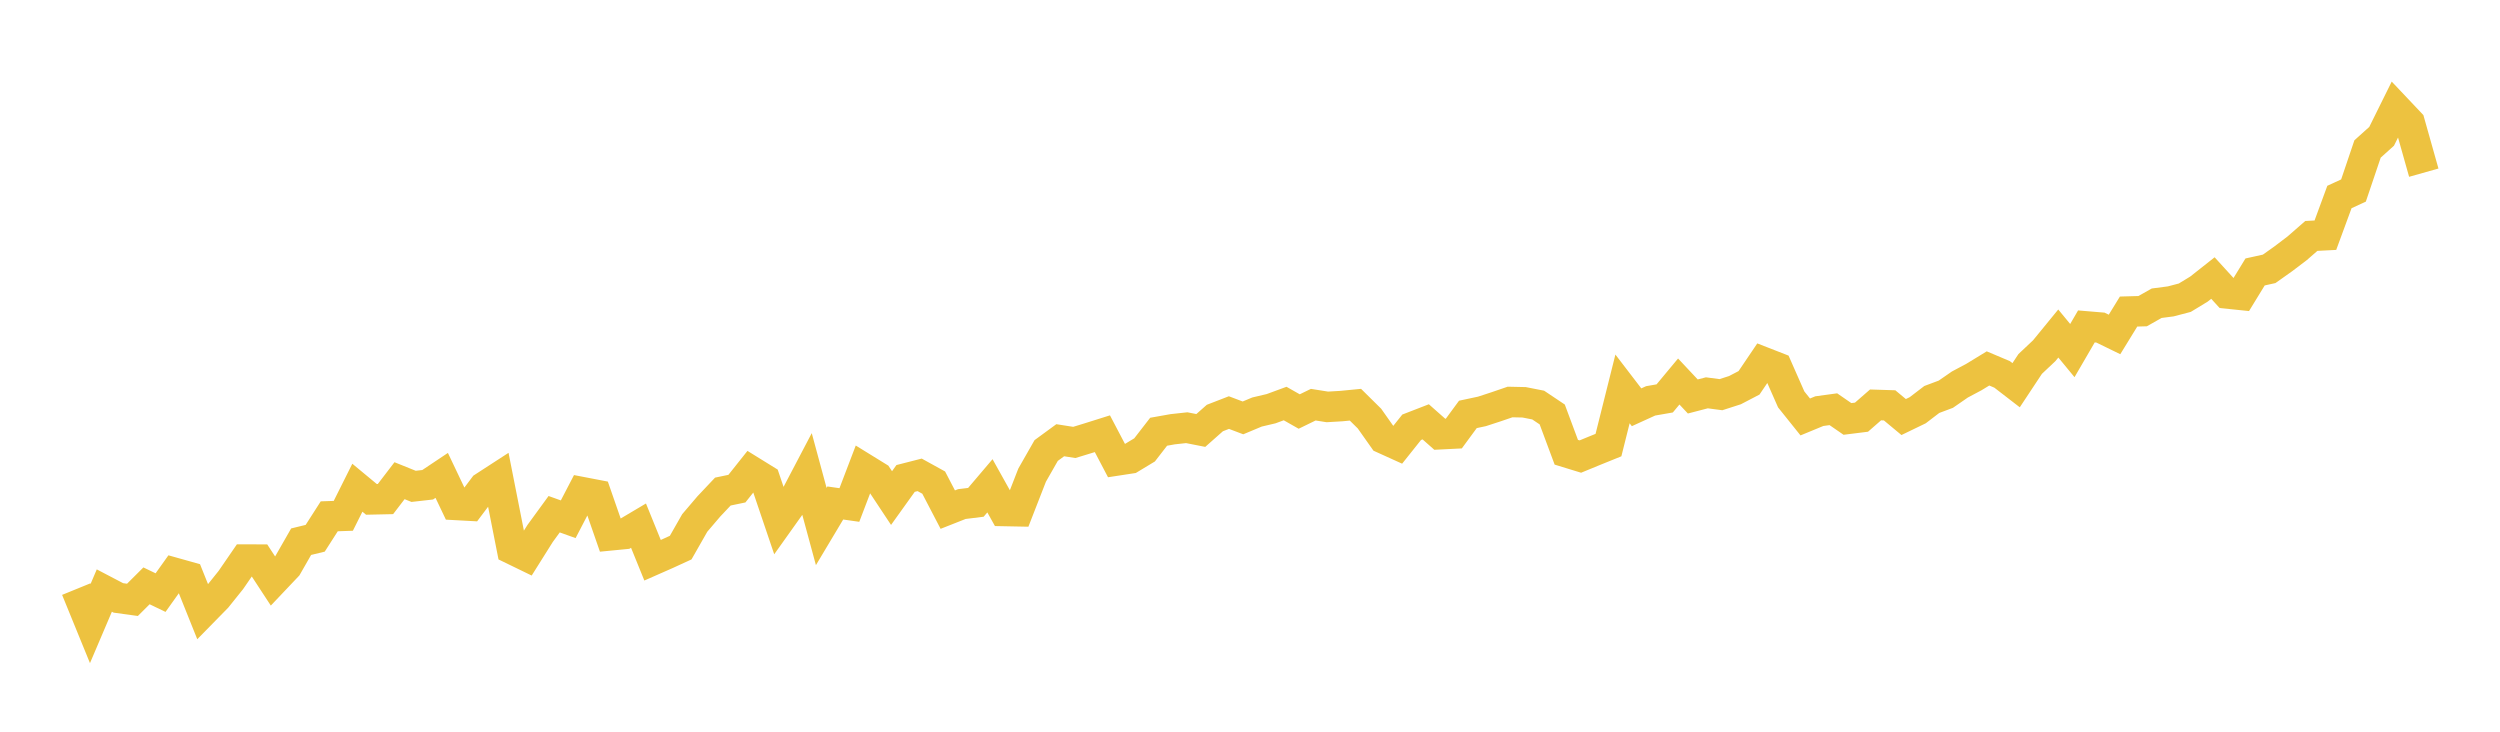 <svg width="164" height="48" xmlns="http://www.w3.org/2000/svg" xmlns:xlink="http://www.w3.org/1999/xlink"><path fill="none" stroke="rgb(237,194,64)" stroke-width="2" d="M5,38.646L5.922,40.904L6.844,38.74L7.766,39.223L8.689,39.35L9.611,38.431L10.533,38.875L11.455,37.581L12.377,37.84L13.299,40.14L14.222,39.199L15.144,38.049L16.066,36.708L16.988,36.711L17.91,38.12L18.832,37.147L19.754,35.535L20.677,35.31L21.599,33.87L22.521,33.838L23.443,31.994L24.365,32.758L25.287,32.738L26.21,31.533L27.132,31.905L28.054,31.801L28.976,31.185L29.898,33.123L30.82,33.173L31.743,31.946L32.665,31.348L33.587,36.017L34.509,36.465L35.431,34.997L36.353,33.732L37.275,34.063L38.198,32.288L39.12,32.465L40.042,35.119L40.964,35.029L41.886,34.482L42.808,36.753L43.731,36.346L44.653,35.923L45.575,34.306L46.497,33.224L47.419,32.247L48.341,32.055L49.263,30.896L50.186,31.467L51.108,34.188L52.03,32.893L52.952,31.136L53.874,34.539L54.796,32.996L55.719,33.128L56.641,30.712L57.563,31.281L58.485,32.673L59.407,31.386L60.329,31.15L61.251,31.659L62.174,33.431L63.096,33.067L64.018,32.953L64.94,31.868L65.862,33.521L66.784,33.539L67.707,31.17L68.629,29.554L69.551,28.879L70.473,29.024L71.395,28.742L72.317,28.452L73.24,30.211L74.162,30.07L75.084,29.513L76.006,28.322L76.928,28.158L77.85,28.057L78.772,28.239L79.695,27.422L80.617,27.065L81.539,27.414L82.461,27.028L83.383,26.811L84.305,26.472L85.228,26.996L86.15,26.547L87.072,26.693L87.994,26.639L88.916,26.549L89.838,27.46L90.76,28.767L91.683,29.185L92.605,28.029L93.527,27.672L94.449,28.487L95.371,28.441L96.293,27.185L97.216,26.988L98.138,26.687L99.06,26.371L99.982,26.391L100.904,26.572L101.826,27.189L102.749,29.667L103.671,29.95L104.593,29.571L105.515,29.198L106.437,25.513L107.359,26.717L108.281,26.297L109.204,26.136L110.126,25.027L111.048,26.009L111.97,25.769L112.892,25.891L113.814,25.594L114.737,25.113L115.659,23.749L116.581,24.109L117.503,26.201L118.425,27.352L119.347,26.971L120.269,26.845L121.192,27.482L122.114,27.367L123.036,26.562L123.958,26.591L124.88,27.358L125.802,26.912L126.725,26.206L127.647,25.86L128.569,25.223L129.491,24.732L130.413,24.169L131.335,24.559L132.257,25.27L133.18,23.875L134.102,23.006L135.024,21.879L135.946,22.998L136.868,21.413L137.79,21.49L138.713,21.94L139.635,20.438L140.557,20.412L141.479,19.891L142.401,19.771L143.323,19.529L144.246,18.968L145.168,18.24L146.09,19.251L147.012,19.346L147.934,17.84L148.856,17.637L149.778,16.983L150.701,16.282L151.623,15.477L152.545,15.429L153.467,12.923L154.389,12.499L155.311,9.772L156.234,8.943L157.156,7.082L158.078,8.057L159,11.327"></path></svg>